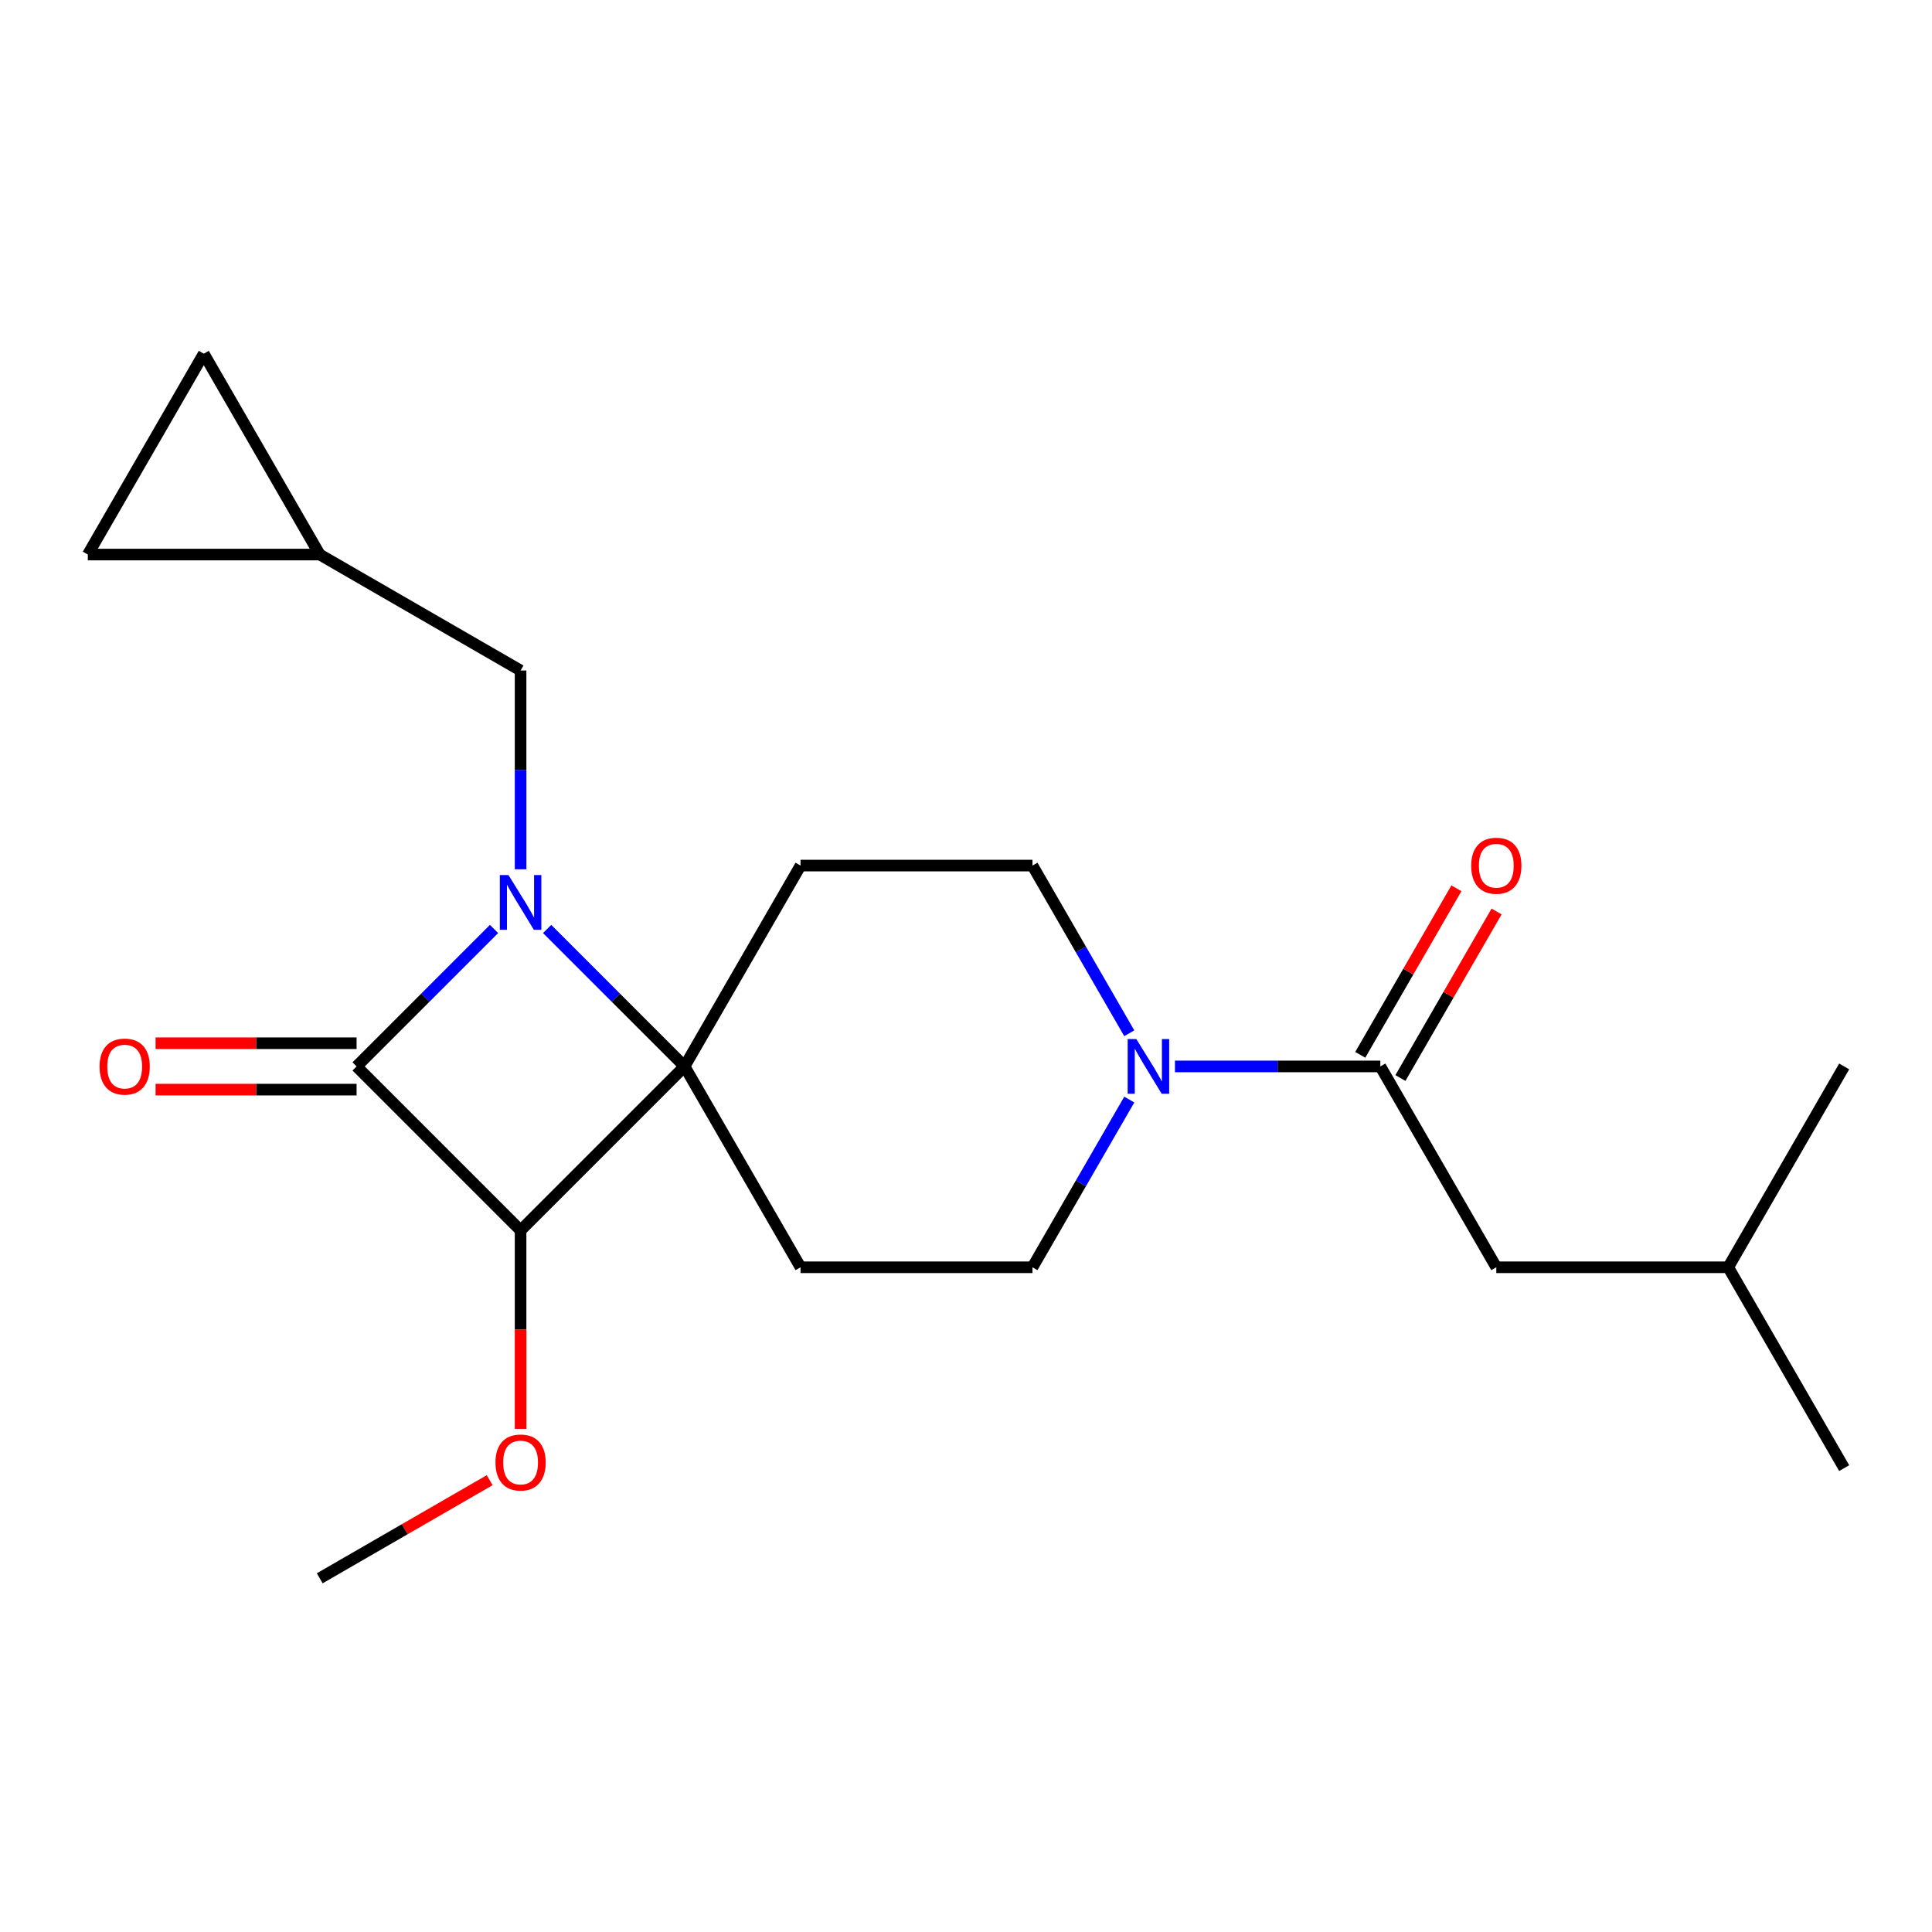 <?xml version='1.0' encoding='iso-8859-1'?>
<svg version='1.1' baseProfile='full'
              xmlns='http://www.w3.org/2000/svg'
                      xmlns:rdkit='http://www.rdkit.org/xml'
                      xmlns:xlink='http://www.w3.org/1999/xlink'
                  xml:space='preserve'
width='1000px' height='1000px' viewBox='0 0 1000 1000'>
<!-- END OF HEADER -->
<rect style='opacity:1.0;fill:#FFFFFF;stroke:none' width='1000' height='1000' x='0' y='0'> </rect>
<path class='bond-0' d='M 283.196,480.838 L 318.767,516.409' style='fill:none;fill-rule:evenodd;stroke:#0000FF;stroke-width:6px;stroke-linecap:butt;stroke-linejoin:miter;stroke-opacity:1' />
<path class='bond-0' d='M 318.767,516.409 L 354.337,551.98' style='fill:none;fill-rule:evenodd;stroke:#000000;stroke-width:6px;stroke-linecap:butt;stroke-linejoin:miter;stroke-opacity:1' />
<path class='bond-1' d='M 255.714,480.838 L 220.144,516.409' style='fill:none;fill-rule:evenodd;stroke:#0000FF;stroke-width:6px;stroke-linecap:butt;stroke-linejoin:miter;stroke-opacity:1' />
<path class='bond-1' d='M 220.144,516.409 L 184.573,551.98' style='fill:none;fill-rule:evenodd;stroke:#000000;stroke-width:6px;stroke-linecap:butt;stroke-linejoin:miter;stroke-opacity:1' />
<path class='bond-7' d='M 269.455,449.936 L 269.455,398.496' style='fill:none;fill-rule:evenodd;stroke:#0000FF;stroke-width:6px;stroke-linecap:butt;stroke-linejoin:miter;stroke-opacity:1' />
<path class='bond-7' d='M 269.455,398.496 L 269.455,347.056' style='fill:none;fill-rule:evenodd;stroke:#000000;stroke-width:6px;stroke-linecap:butt;stroke-linejoin:miter;stroke-opacity:1' />
<path class='bond-5' d='M 354.337,551.98 L 414.358,448.02' style='fill:none;fill-rule:evenodd;stroke:#000000;stroke-width:6px;stroke-linecap:butt;stroke-linejoin:miter;stroke-opacity:1' />
<path class='bond-6' d='M 354.337,551.98 L 414.358,655.939' style='fill:none;fill-rule:evenodd;stroke:#000000;stroke-width:6px;stroke-linecap:butt;stroke-linejoin:miter;stroke-opacity:1' />
<path class='bond-21' d='M 354.337,551.98 L 269.455,636.862' style='fill:none;fill-rule:evenodd;stroke:#000000;stroke-width:6px;stroke-linecap:butt;stroke-linejoin:miter;stroke-opacity:1' />
<path class='bond-2' d='M 184.573,551.98 L 269.455,636.862' style='fill:none;fill-rule:evenodd;stroke:#000000;stroke-width:6px;stroke-linecap:butt;stroke-linejoin:miter;stroke-opacity:1' />
<path class='bond-9' d='M 184.573,539.975 L 132.553,539.975' style='fill:none;fill-rule:evenodd;stroke:#000000;stroke-width:6px;stroke-linecap:butt;stroke-linejoin:miter;stroke-opacity:1' />
<path class='bond-9' d='M 132.553,539.975 L 80.532,539.975' style='fill:none;fill-rule:evenodd;stroke:#FF0000;stroke-width:6px;stroke-linecap:butt;stroke-linejoin:miter;stroke-opacity:1' />
<path class='bond-9' d='M 184.573,563.984 L 132.553,563.984' style='fill:none;fill-rule:evenodd;stroke:#000000;stroke-width:6px;stroke-linecap:butt;stroke-linejoin:miter;stroke-opacity:1' />
<path class='bond-9' d='M 132.553,563.984 L 80.532,563.984' style='fill:none;fill-rule:evenodd;stroke:#FF0000;stroke-width:6px;stroke-linecap:butt;stroke-linejoin:miter;stroke-opacity:1' />
<path class='bond-16' d='M 269.455,636.862 L 269.455,688.222' style='fill:none;fill-rule:evenodd;stroke:#000000;stroke-width:6px;stroke-linecap:butt;stroke-linejoin:miter;stroke-opacity:1' />
<path class='bond-16' d='M 269.455,688.222 L 269.455,739.582' style='fill:none;fill-rule:evenodd;stroke:#FF0000;stroke-width:6px;stroke-linecap:butt;stroke-linejoin:miter;stroke-opacity:1' />
<path class='bond-3' d='M 584.513,569.141 L 559.456,612.54' style='fill:none;fill-rule:evenodd;stroke:#0000FF;stroke-width:6px;stroke-linecap:butt;stroke-linejoin:miter;stroke-opacity:1' />
<path class='bond-3' d='M 559.456,612.54 L 534.4,655.939' style='fill:none;fill-rule:evenodd;stroke:#000000;stroke-width:6px;stroke-linecap:butt;stroke-linejoin:miter;stroke-opacity:1' />
<path class='bond-4' d='M 608.162,551.98 L 661.312,551.98' style='fill:none;fill-rule:evenodd;stroke:#0000FF;stroke-width:6px;stroke-linecap:butt;stroke-linejoin:miter;stroke-opacity:1' />
<path class='bond-4' d='M 661.312,551.98 L 714.462,551.98' style='fill:none;fill-rule:evenodd;stroke:#000000;stroke-width:6px;stroke-linecap:butt;stroke-linejoin:miter;stroke-opacity:1' />
<path class='bond-23' d='M 584.513,534.818 L 559.456,491.419' style='fill:none;fill-rule:evenodd;stroke:#0000FF;stroke-width:6px;stroke-linecap:butt;stroke-linejoin:miter;stroke-opacity:1' />
<path class='bond-23' d='M 559.456,491.419 L 534.4,448.02' style='fill:none;fill-rule:evenodd;stroke:#000000;stroke-width:6px;stroke-linecap:butt;stroke-linejoin:miter;stroke-opacity:1' />
<path class='bond-14' d='M 714.462,551.98 L 774.483,655.939' style='fill:none;fill-rule:evenodd;stroke:#000000;stroke-width:6px;stroke-linecap:butt;stroke-linejoin:miter;stroke-opacity:1' />
<path class='bond-15' d='M 724.858,557.982 L 749.741,514.883' style='fill:none;fill-rule:evenodd;stroke:#000000;stroke-width:6px;stroke-linecap:butt;stroke-linejoin:miter;stroke-opacity:1' />
<path class='bond-15' d='M 749.741,514.883 L 774.625,471.784' style='fill:none;fill-rule:evenodd;stroke:#FF0000;stroke-width:6px;stroke-linecap:butt;stroke-linejoin:miter;stroke-opacity:1' />
<path class='bond-15' d='M 704.066,545.977 L 728.95,502.878' style='fill:none;fill-rule:evenodd;stroke:#000000;stroke-width:6px;stroke-linecap:butt;stroke-linejoin:miter;stroke-opacity:1' />
<path class='bond-15' d='M 728.95,502.878 L 753.833,459.779' style='fill:none;fill-rule:evenodd;stroke:#FF0000;stroke-width:6px;stroke-linecap:butt;stroke-linejoin:miter;stroke-opacity:1' />
<path class='bond-11' d='M 414.358,448.02 L 534.4,448.02' style='fill:none;fill-rule:evenodd;stroke:#000000;stroke-width:6px;stroke-linecap:butt;stroke-linejoin:miter;stroke-opacity:1' />
<path class='bond-10' d='M 414.358,655.939 L 534.4,655.939' style='fill:none;fill-rule:evenodd;stroke:#000000;stroke-width:6px;stroke-linecap:butt;stroke-linejoin:miter;stroke-opacity:1' />
<path class='bond-8' d='M 269.455,347.056 L 165.496,287.035' style='fill:none;fill-rule:evenodd;stroke:#000000;stroke-width:6px;stroke-linecap:butt;stroke-linejoin:miter;stroke-opacity:1' />
<path class='bond-12' d='M 165.496,287.035 L 45.455,287.035' style='fill:none;fill-rule:evenodd;stroke:#000000;stroke-width:6px;stroke-linecap:butt;stroke-linejoin:miter;stroke-opacity:1' />
<path class='bond-13' d='M 165.496,287.035 L 105.475,183.076' style='fill:none;fill-rule:evenodd;stroke:#000000;stroke-width:6px;stroke-linecap:butt;stroke-linejoin:miter;stroke-opacity:1' />
<path class='bond-22' d='M 45.455,287.035 L 105.475,183.076' style='fill:none;fill-rule:evenodd;stroke:#000000;stroke-width:6px;stroke-linecap:butt;stroke-linejoin:miter;stroke-opacity:1' />
<path class='bond-17' d='M 774.483,655.939 L 894.525,655.939' style='fill:none;fill-rule:evenodd;stroke:#000000;stroke-width:6px;stroke-linecap:butt;stroke-linejoin:miter;stroke-opacity:1' />
<path class='bond-18' d='M 253.454,766.142 L 209.475,791.533' style='fill:none;fill-rule:evenodd;stroke:#FF0000;stroke-width:6px;stroke-linecap:butt;stroke-linejoin:miter;stroke-opacity:1' />
<path class='bond-18' d='M 209.475,791.533 L 165.496,816.924' style='fill:none;fill-rule:evenodd;stroke:#000000;stroke-width:6px;stroke-linecap:butt;stroke-linejoin:miter;stroke-opacity:1' />
<path class='bond-19' d='M 894.525,655.939 L 954.545,759.898' style='fill:none;fill-rule:evenodd;stroke:#000000;stroke-width:6px;stroke-linecap:butt;stroke-linejoin:miter;stroke-opacity:1' />
<path class='bond-20' d='M 894.525,655.939 L 954.545,551.98' style='fill:none;fill-rule:evenodd;stroke:#000000;stroke-width:6px;stroke-linecap:butt;stroke-linejoin:miter;stroke-opacity:1' />
<path  class='atom-0' d='M 263.195 452.937
L 272.475 467.937
Q 273.395 469.417, 274.875 472.097
Q 276.355 474.777, 276.435 474.937
L 276.435 452.937
L 280.195 452.937
L 280.195 481.257
L 276.315 481.257
L 266.355 464.857
Q 265.195 462.937, 263.955 460.737
Q 262.755 458.537, 262.395 457.857
L 262.395 481.257
L 258.715 481.257
L 258.715 452.937
L 263.195 452.937
' fill='#0000FF'/>
<path  class='atom-4' d='M 588.161 537.82
L 597.441 552.82
Q 598.361 554.3, 599.841 556.98
Q 601.321 559.66, 601.401 559.82
L 601.401 537.82
L 605.161 537.82
L 605.161 566.14
L 601.281 566.14
L 591.321 549.74
Q 590.161 547.82, 588.921 545.62
Q 587.721 543.42, 587.361 542.74
L 587.361 566.14
L 583.681 566.14
L 583.681 537.82
L 588.161 537.82
' fill='#0000FF'/>
<path  class='atom-10' d='M 51.531 552.06
Q 51.531 545.26, 54.891 541.46
Q 58.251 537.66, 64.531 537.66
Q 70.811 537.66, 74.171 541.46
Q 77.531 545.26, 77.531 552.06
Q 77.531 558.94, 74.131 562.86
Q 70.731 566.74, 64.531 566.74
Q 58.291 566.74, 54.891 562.86
Q 51.531 558.98, 51.531 552.06
M 64.531 563.54
Q 68.851 563.54, 71.171 560.66
Q 73.531 557.74, 73.531 552.06
Q 73.531 546.5, 71.171 543.7
Q 68.851 540.86, 64.531 540.86
Q 60.211 540.86, 57.851 543.66
Q 55.531 546.46, 55.531 552.06
Q 55.531 557.78, 57.851 560.66
Q 60.211 563.54, 64.531 563.54
' fill='#FF0000'/>
<path  class='atom-16' d='M 761.483 448.1
Q 761.483 441.3, 764.843 437.5
Q 768.203 433.7, 774.483 433.7
Q 780.763 433.7, 784.123 437.5
Q 787.483 441.3, 787.483 448.1
Q 787.483 454.98, 784.083 458.9
Q 780.683 462.78, 774.483 462.78
Q 768.243 462.78, 764.843 458.9
Q 761.483 455.02, 761.483 448.1
M 774.483 459.58
Q 778.803 459.58, 781.123 456.7
Q 783.483 453.78, 783.483 448.1
Q 783.483 442.54, 781.123 439.74
Q 778.803 436.9, 774.483 436.9
Q 770.163 436.9, 767.803 439.7
Q 765.483 442.5, 765.483 448.1
Q 765.483 453.82, 767.803 456.7
Q 770.163 459.58, 774.483 459.58
' fill='#FF0000'/>
<path  class='atom-17' d='M 256.455 756.983
Q 256.455 750.183, 259.815 746.383
Q 263.175 742.583, 269.455 742.583
Q 275.735 742.583, 279.095 746.383
Q 282.455 750.183, 282.455 756.983
Q 282.455 763.863, 279.055 767.783
Q 275.655 771.663, 269.455 771.663
Q 263.215 771.663, 259.815 767.783
Q 256.455 763.903, 256.455 756.983
M 269.455 768.463
Q 273.775 768.463, 276.095 765.583
Q 278.455 762.663, 278.455 756.983
Q 278.455 751.423, 276.095 748.623
Q 273.775 745.783, 269.455 745.783
Q 265.135 745.783, 262.775 748.583
Q 260.455 751.383, 260.455 756.983
Q 260.455 762.703, 262.775 765.583
Q 265.135 768.463, 269.455 768.463
' fill='#FF0000'/>
</svg>
